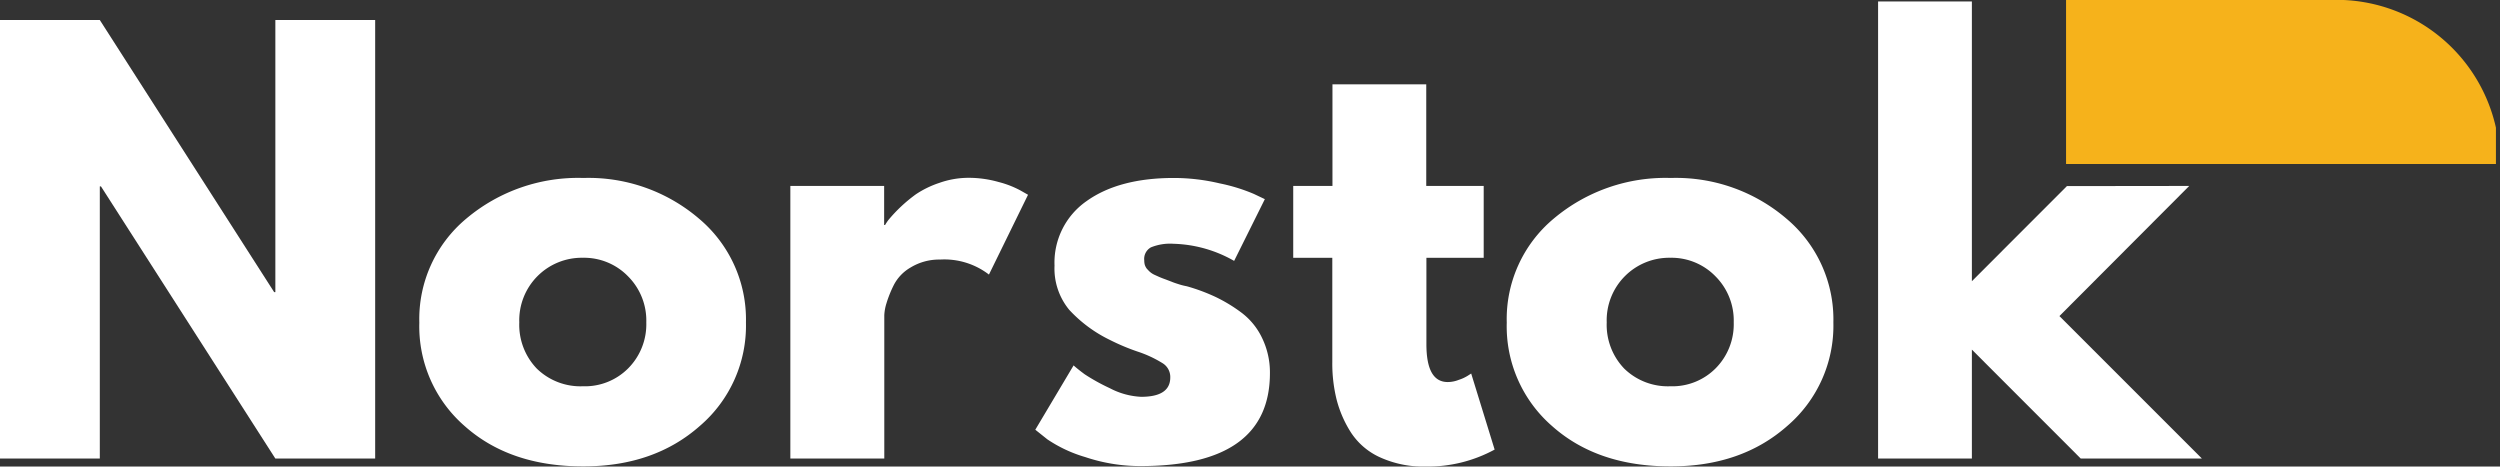 <svg xmlns="http://www.w3.org/2000/svg" xmlns:xlink="http://www.w3.org/1999/xlink" viewBox="0 0 319.86 59.69"><rect x="0" y="0" width="319.86" height="59.69" fill="#333333" stroke="none"/><defs><style>.cls-1{fill:none;}.cls-2{fill:#fff;}.cls-3{clip-path:url(#clip-path);}.cls-4{fill:#f6b21b;}</style><clipPath id="clip-path" transform="translate(0 -0.02)"><rect class="cls-1" x="264.34" width="55" height="21"/></clipPath></defs><g id="Layer_2" data-name="Layer 2"><g id="Layer_1-2" data-name="Layer 1"><path class="cls-2" d="M12.77,23.87V58.69H0V2.58H12.77L35.08,37.4h.15V2.58H48V58.69H35.23L12.92,23.87Z" transform="translate(0 -0.02)"/><path class="cls-2" d="M59.46,54.54a16.9,16.9,0,0,1-5.81-13.25,16.72,16.72,0,0,1,6-13.29,22.19,22.19,0,0,1,15-5.21A21.73,21.73,0,0,1,89.44,28a16.83,16.83,0,0,1,6,13.27,16.89,16.89,0,0,1-5.88,13.23q-5.86,5.19-14.91,5.19Q65.27,59.71,59.46,54.54Zm9.31-19.19a8,8,0,0,0-2.33,5.92,8.09,8.09,0,0,0,2.23,5.9,8,8,0,0,0,5.91,2.27,7.8,7.8,0,0,0,5.82-2.32,8,8,0,0,0,2.29-5.85,8,8,0,0,0-2.36-5.92A7.84,7.84,0,0,0,74.58,33,8,8,0,0,0,68.77,35.35Z" transform="translate(0 -0.02)"/><path class="cls-2" d="M101.12,58.69V23.81h12v5h.12a6.21,6.21,0,0,1,.44-.66,19.29,19.29,0,0,1,3.5-3.27,12.33,12.33,0,0,1,3-1.46,11.21,11.21,0,0,1,3.75-.65,14,14,0,0,1,3.85.54,12.21,12.21,0,0,1,2.8,1.09l.95.54-5,10.21a9.36,9.36,0,0,0-6.27-1.92,7,7,0,0,0-3.73,1,5.5,5.5,0,0,0-2.2,2.31,14.79,14.79,0,0,0-.92,2.31,6,6,0,0,0-.27,1.5V58.69Z" transform="translate(0 -0.02)"/><path class="cls-2" d="M150.15,22.79a25.55,25.55,0,0,1,5.89.69,22.53,22.53,0,0,1,4.38,1.35l1.41.67-3.93,7.9a16.49,16.49,0,0,0-7.75-2.19,6.51,6.51,0,0,0-2.9.46,1.69,1.69,0,0,0-.85,1.66,2.35,2.35,0,0,0,.06.54,1.66,1.66,0,0,0,.27.53c.14.15.26.28.38.39a2.41,2.41,0,0,0,.58.38l.64.29c.17.07.43.18.8.31l.81.31c.18.08.48.18.92.32s.75.2,1,.25A23.89,23.89,0,0,1,155.5,38a19.83,19.83,0,0,1,3.31,2,8.75,8.75,0,0,1,2.67,3.27,10.1,10.1,0,0,1,1,4.48q0,11.89-16.52,11.9a22.07,22.07,0,0,1-7.11-1.15A17.36,17.36,0,0,1,134,56.23L132.46,55l4.9-8.23c.35.32.83.7,1.41,1.13A24.79,24.79,0,0,0,142,49.69a9.53,9.53,0,0,0,4,1.1q3.74,0,3.73-2.5a2.07,2.07,0,0,0-1-1.81A14.79,14.79,0,0,0,145.54,45a27.46,27.46,0,0,1-3.56-1.5,17.4,17.4,0,0,1-5.17-3.83A8.3,8.3,0,0,1,134.92,34a9.58,9.58,0,0,1,4.1-8.25Q143.15,22.8,150.15,22.79Z" transform="translate(0 -0.02)"/><path class="cls-2" d="M170.48,23.81v-13h12v13h7.35V33H182.5V44.06c0,3.23.9,4.84,2.73,4.84a3.85,3.85,0,0,0,1.41-.28,5,5,0,0,0,1.17-.54l.42-.27,3,9.73a17.87,17.87,0,0,1-8.84,2.17,13.33,13.33,0,0,1-5.85-1.19,8.73,8.73,0,0,1-3.71-3.19A14.52,14.52,0,0,1,171,51.1a19.25,19.25,0,0,1-.54-4.73V33h-5V23.81Z" transform="translate(0 -0.02)"/><path class="cls-2" d="M198.59,54.54a16.9,16.9,0,0,1-5.81-13.25,16.72,16.72,0,0,1,6-13.29,22.19,22.19,0,0,1,15-5.21A21.73,21.73,0,0,1,228.57,28a16.83,16.83,0,0,1,6,13.27,16.89,16.89,0,0,1-5.88,13.23q-5.86,5.19-14.91,5.19Q204.4,59.71,198.59,54.54Zm9.31-19.19a8,8,0,0,0-2.33,5.92,8.09,8.09,0,0,0,2.23,5.9,8,8,0,0,0,5.91,2.27,7.8,7.8,0,0,0,5.82-2.32,8,8,0,0,0,2.29-5.85,8,8,0,0,0-2.36-5.92A7.84,7.84,0,0,0,213.71,33,8,8,0,0,0,207.9,35.35Z" transform="translate(0 -0.02)"/><path class="cls-2" d="M280.1,23.81,263.49,40.46l18.23,18.23h-15.5L252.29,44.75V58.69h-12V.21h12V36l12.16-12.17Z" transform="translate(0 -0.02)"/><g class="cls-3"><path class="cls-4" d="M263.86,0H299a20.9,20.9,0,0,1,20.84,21h-56Z" transform="translate(0 -0.02)"/></g></g></g></svg>